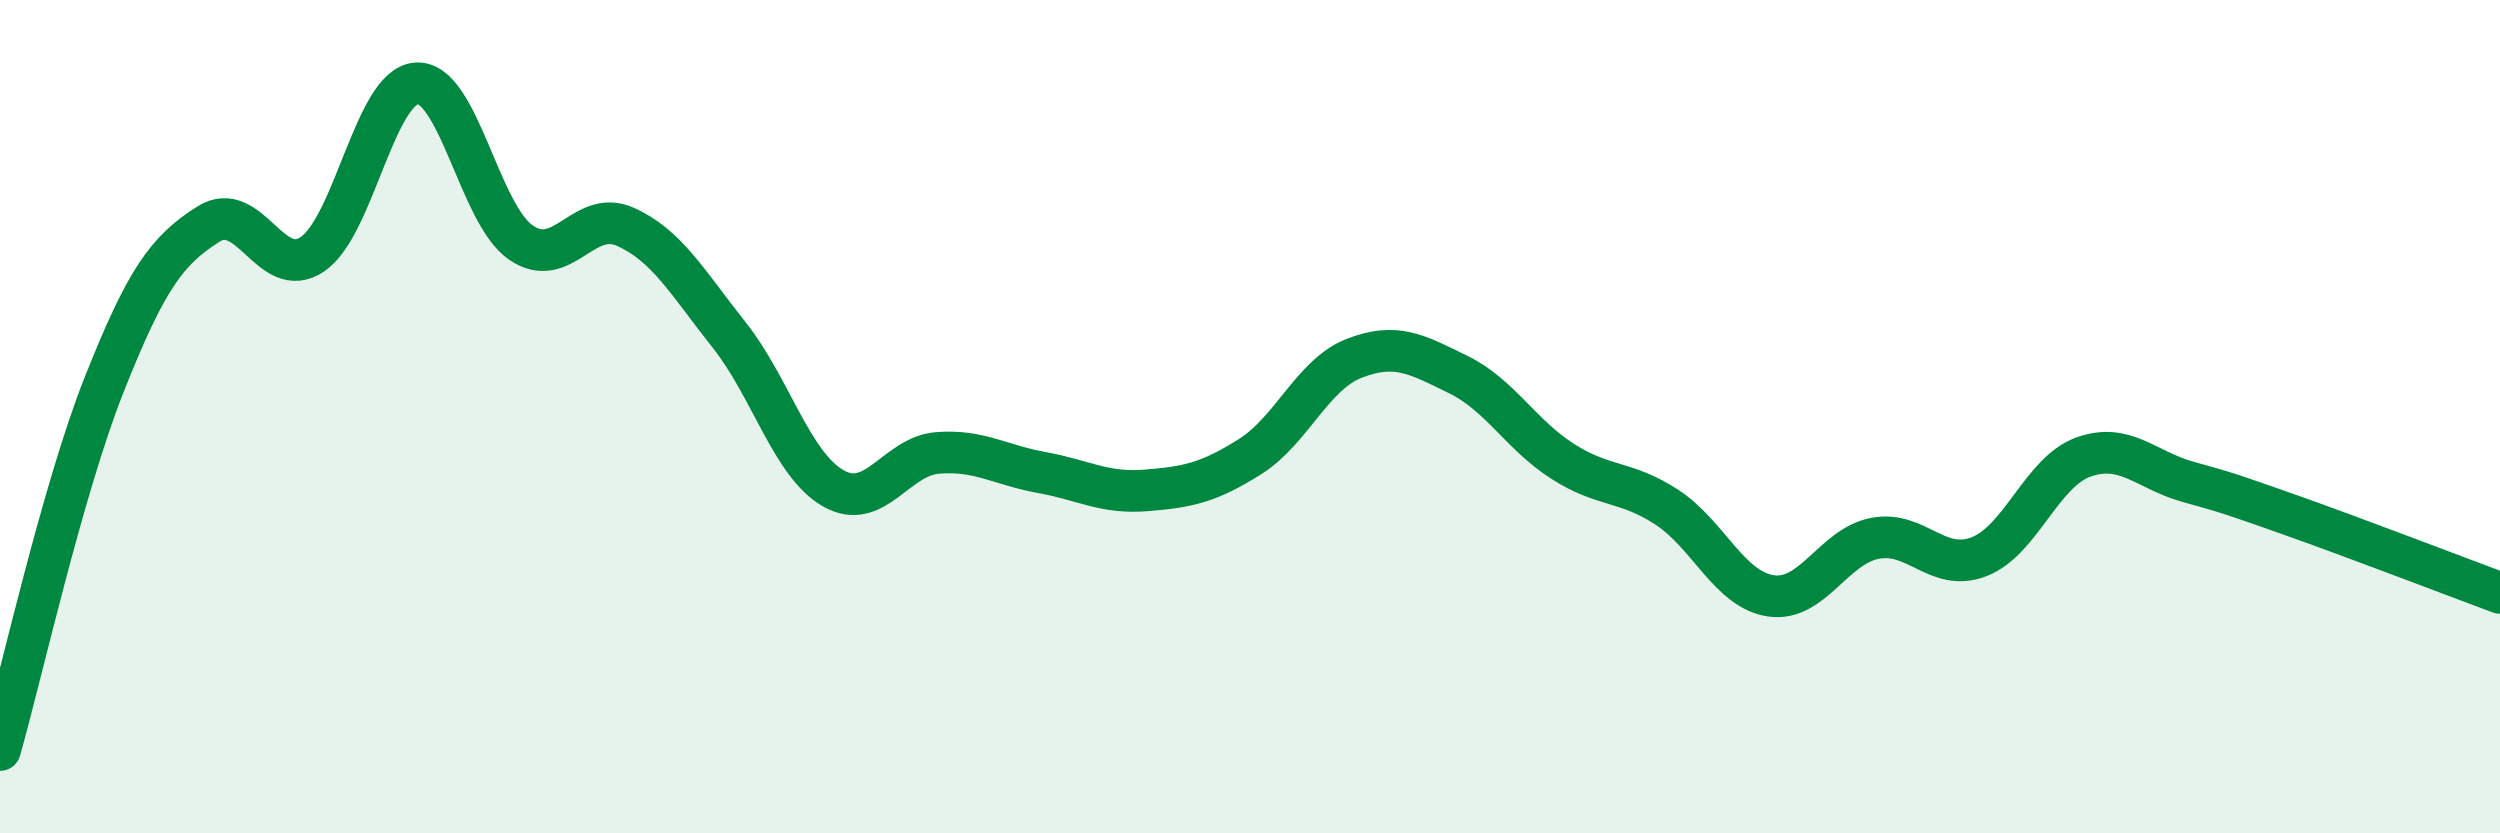 
    <svg width="60" height="20" viewBox="0 0 60 20" xmlns="http://www.w3.org/2000/svg">
      <path
        d="M 0,18 C 0.5,16.25 1.5,11.75 2.5,9.23 C 3.5,6.71 4,6.01 5,5.38 C 6,4.75 6.5,6.78 7.5,6.1 C 8.5,5.42 9,2.06 10,2 C 11,1.94 11.5,5.13 12.5,5.82 C 13.5,6.51 14,5 15,5.44 C 16,5.88 16.5,6.78 17.5,8.04 C 18.5,9.3 19,11.15 20,11.72 C 21,12.29 21.5,10.95 22.5,10.87 C 23.5,10.79 24,11.16 25,11.34 C 26,11.52 26.5,11.85 27.5,11.77 C 28.5,11.69 29,11.59 30,10.96 C 31,10.33 31.5,8.99 32.5,8.6 C 33.5,8.21 34,8.5 35,8.99 C 36,9.48 36.5,10.43 37.5,11.07 C 38.5,11.71 39,11.52 40,12.17 C 41,12.82 41.5,14.15 42.5,14.3 C 43.5,14.45 44,13.11 45,12.92 C 46,12.73 46.5,13.75 47.5,13.36 C 48.5,12.97 49,11.33 50,10.97 C 51,10.61 51.5,11.28 52.5,11.56 C 53.5,11.84 53.5,11.84 55,12.37 C 56.5,12.9 59,13.86 60,14.23L60 20L0 20Z"
        fill="#008740"
        opacity="0.1"
        stroke-linecap="round"
        stroke-linejoin="round"
      />
      <path
        d="M 0,18 C 0.5,16.25 1.5,11.75 2.5,9.23 C 3.5,6.71 4,6.01 5,5.38 C 6,4.75 6.5,6.78 7.5,6.1 C 8.5,5.42 9,2.06 10,2 C 11,1.94 11.5,5.13 12.5,5.82 C 13.5,6.51 14,5 15,5.44 C 16,5.88 16.5,6.78 17.5,8.04 C 18.5,9.3 19,11.15 20,11.72 C 21,12.29 21.5,10.95 22.5,10.87 C 23.5,10.79 24,11.16 25,11.34 C 26,11.52 26.5,11.85 27.5,11.77 C 28.5,11.69 29,11.59 30,10.96 C 31,10.33 31.5,8.99 32.5,8.6 C 33.5,8.21 34,8.5 35,8.99 C 36,9.48 36.5,10.43 37.5,11.07 C 38.5,11.71 39,11.52 40,12.17 C 41,12.82 41.5,14.15 42.5,14.3 C 43.5,14.45 44,13.11 45,12.92 C 46,12.73 46.5,13.75 47.5,13.36 C 48.5,12.97 49,11.33 50,10.97 C 51,10.61 51.5,11.28 52.5,11.56 C 53.5,11.84 53.5,11.84 55,12.37 C 56.5,12.9 59,13.86 60,14.23"
        stroke="#008740"
        stroke-width="1"
        fill="none"
        stroke-linecap="round"
        stroke-linejoin="round"
      />
    </svg>
  